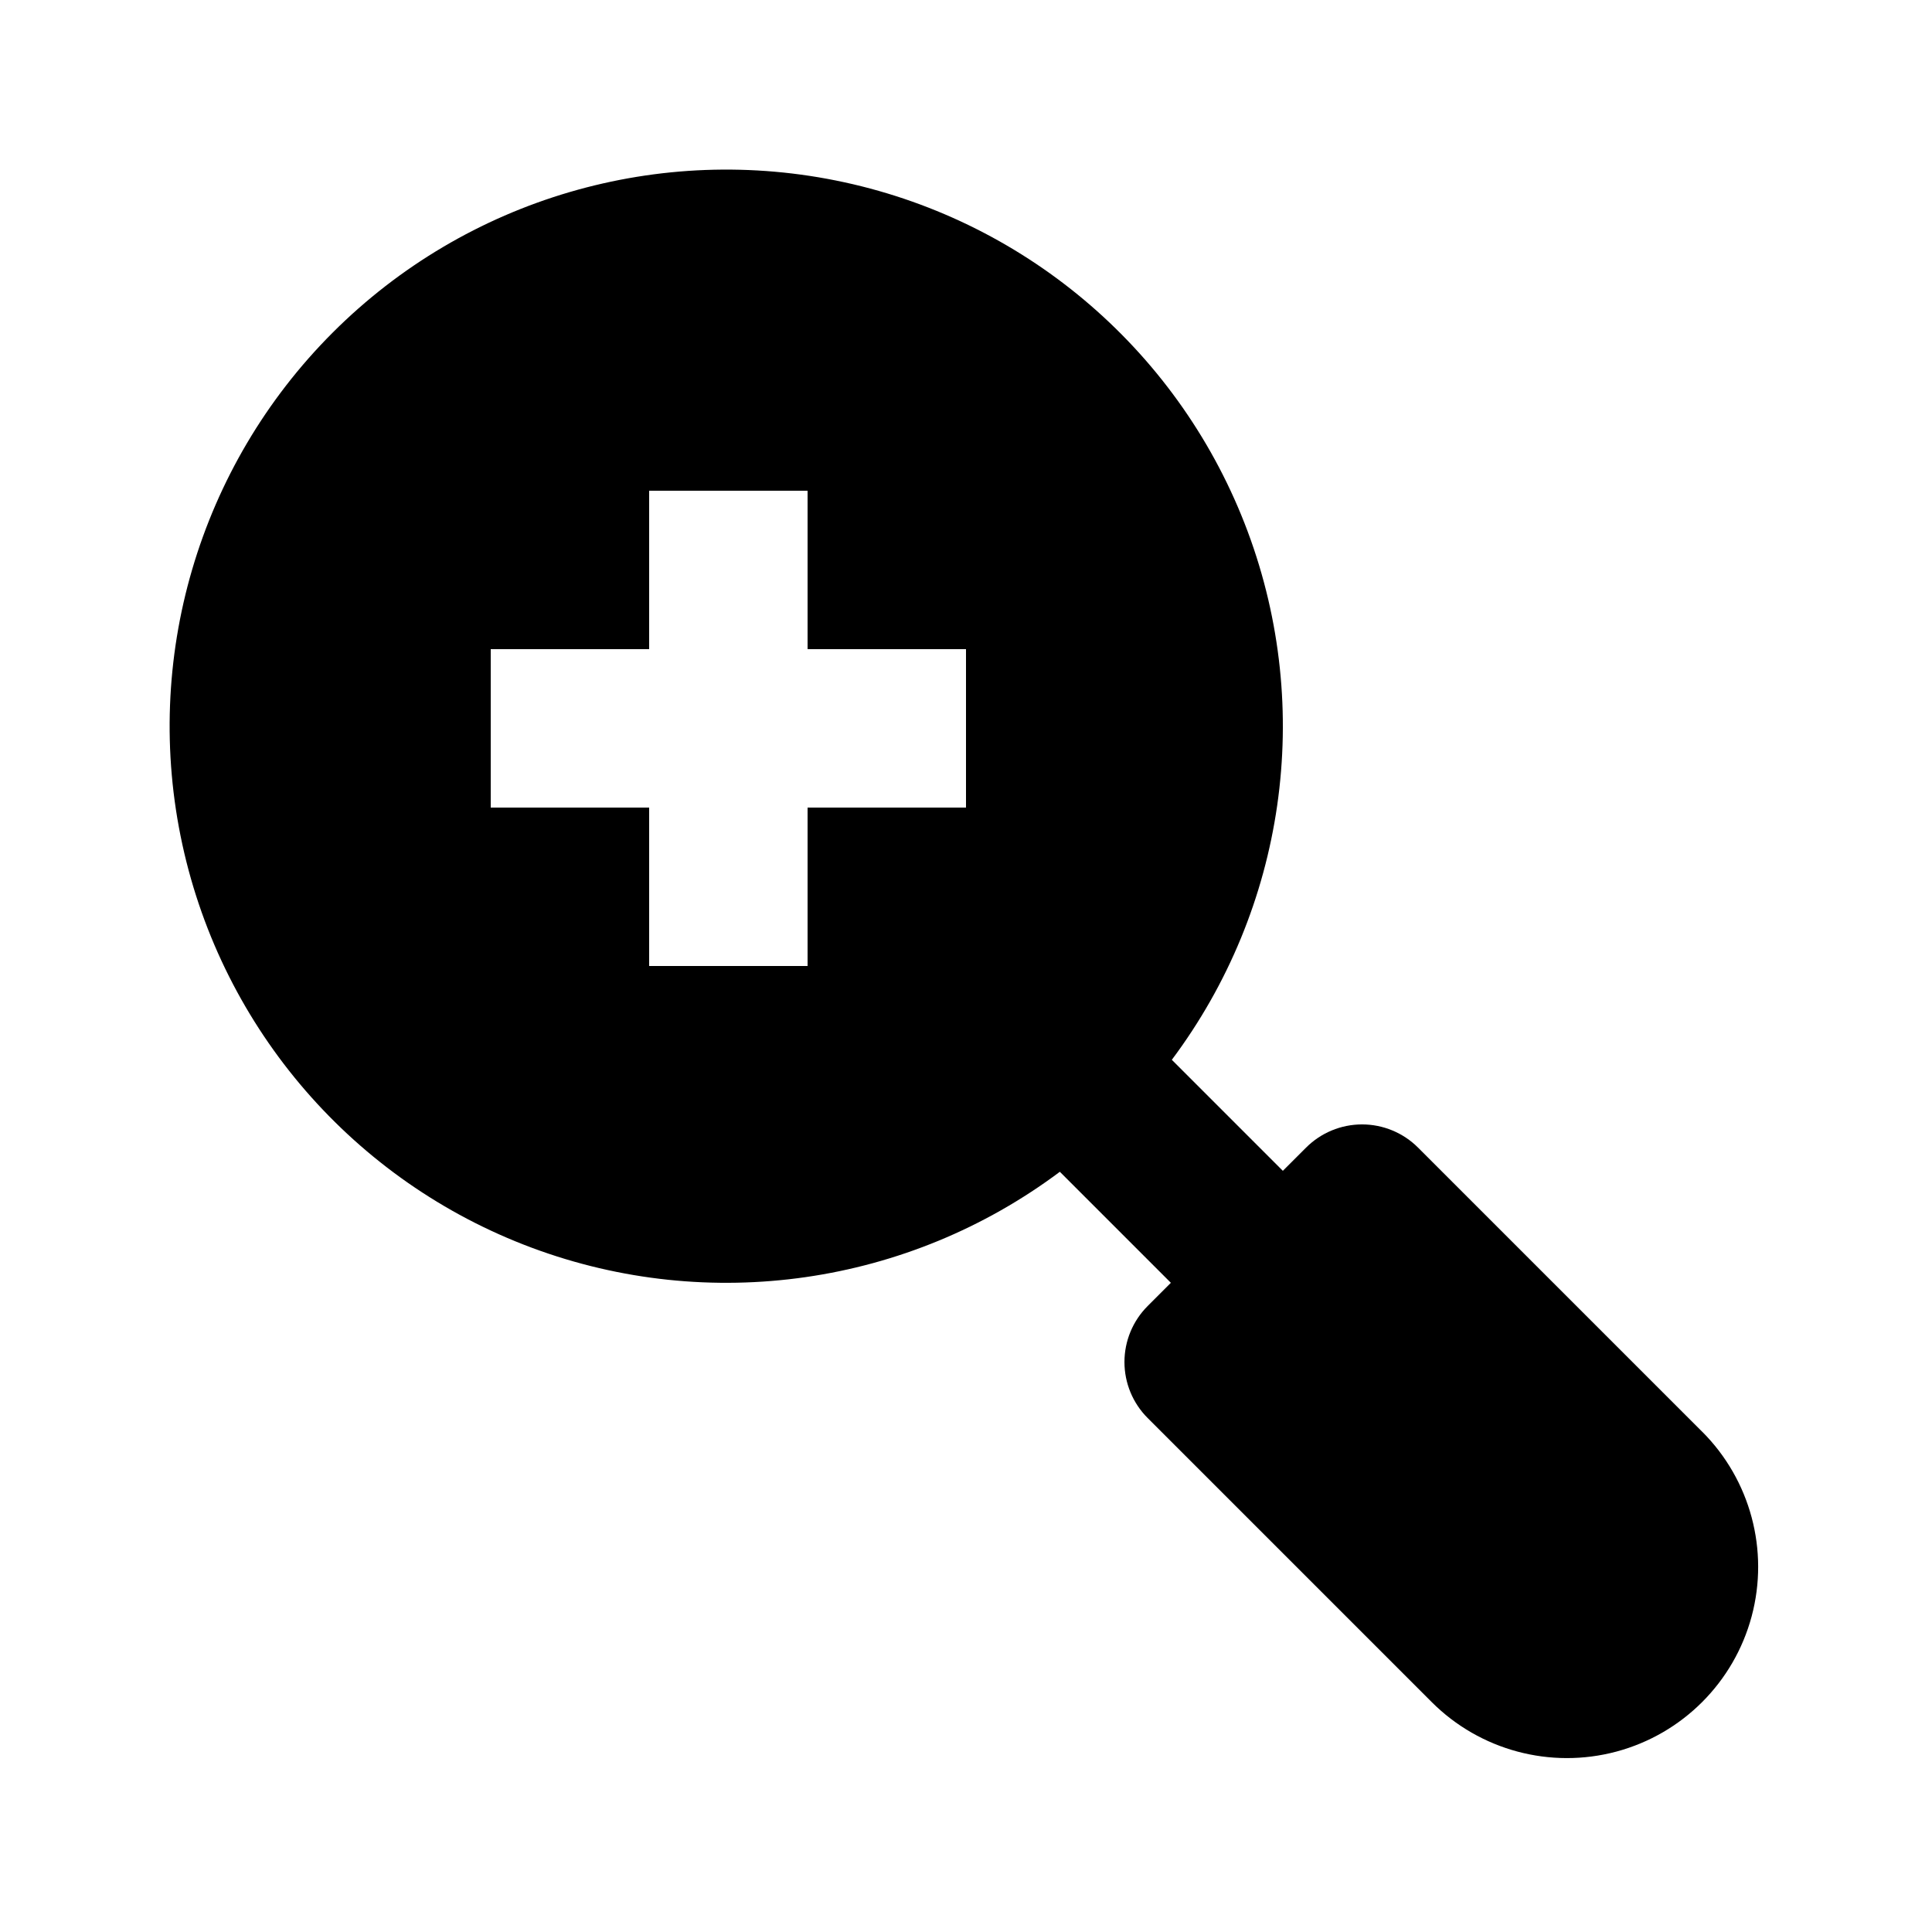 <?xml version="1.0" encoding="UTF-8"?>
<!-- Uploaded to: ICON Repo, www.svgrepo.com, Generator: ICON Repo Mixer Tools -->
<svg fill="#000000" width="800px" height="800px" version="1.1" viewBox="144 144 512 512" xmlns="http://www.w3.org/2000/svg">
 <path d="m595.08 523.41-75.277-75.277c-3.934-3.938-9.273-6.152-14.844-6.152-5.566 0-10.906 2.215-14.84 6.152l-6.152 6.148-29.422-29.422c30.086-40.188 37.668-92.914 20.125-139.95s-57.801-81.918-106.85-92.59c-49.055-10.672-100.17 4.336-135.66 39.832s-50.504 86.609-39.832 135.66c10.672 49.051 45.555 89.309 92.59 106.85s99.762 9.961 139.95-20.125l29.422 29.422-6.148 6.152c-3.938 3.934-6.152 9.273-6.152 14.84 0 5.57 2.215 10.91 6.152 14.844l75.277 75.277c12.801 12.801 31.461 17.801 48.949 13.117 17.488-4.688 31.148-18.348 35.836-35.836 4.684-17.488-0.316-36.148-13.117-48.949zm-195.08-165.39h-41.984v41.984h-41.984v-41.984h-41.984v-41.984h41.984v-41.984h41.984v41.984h41.984z"/>
</svg>